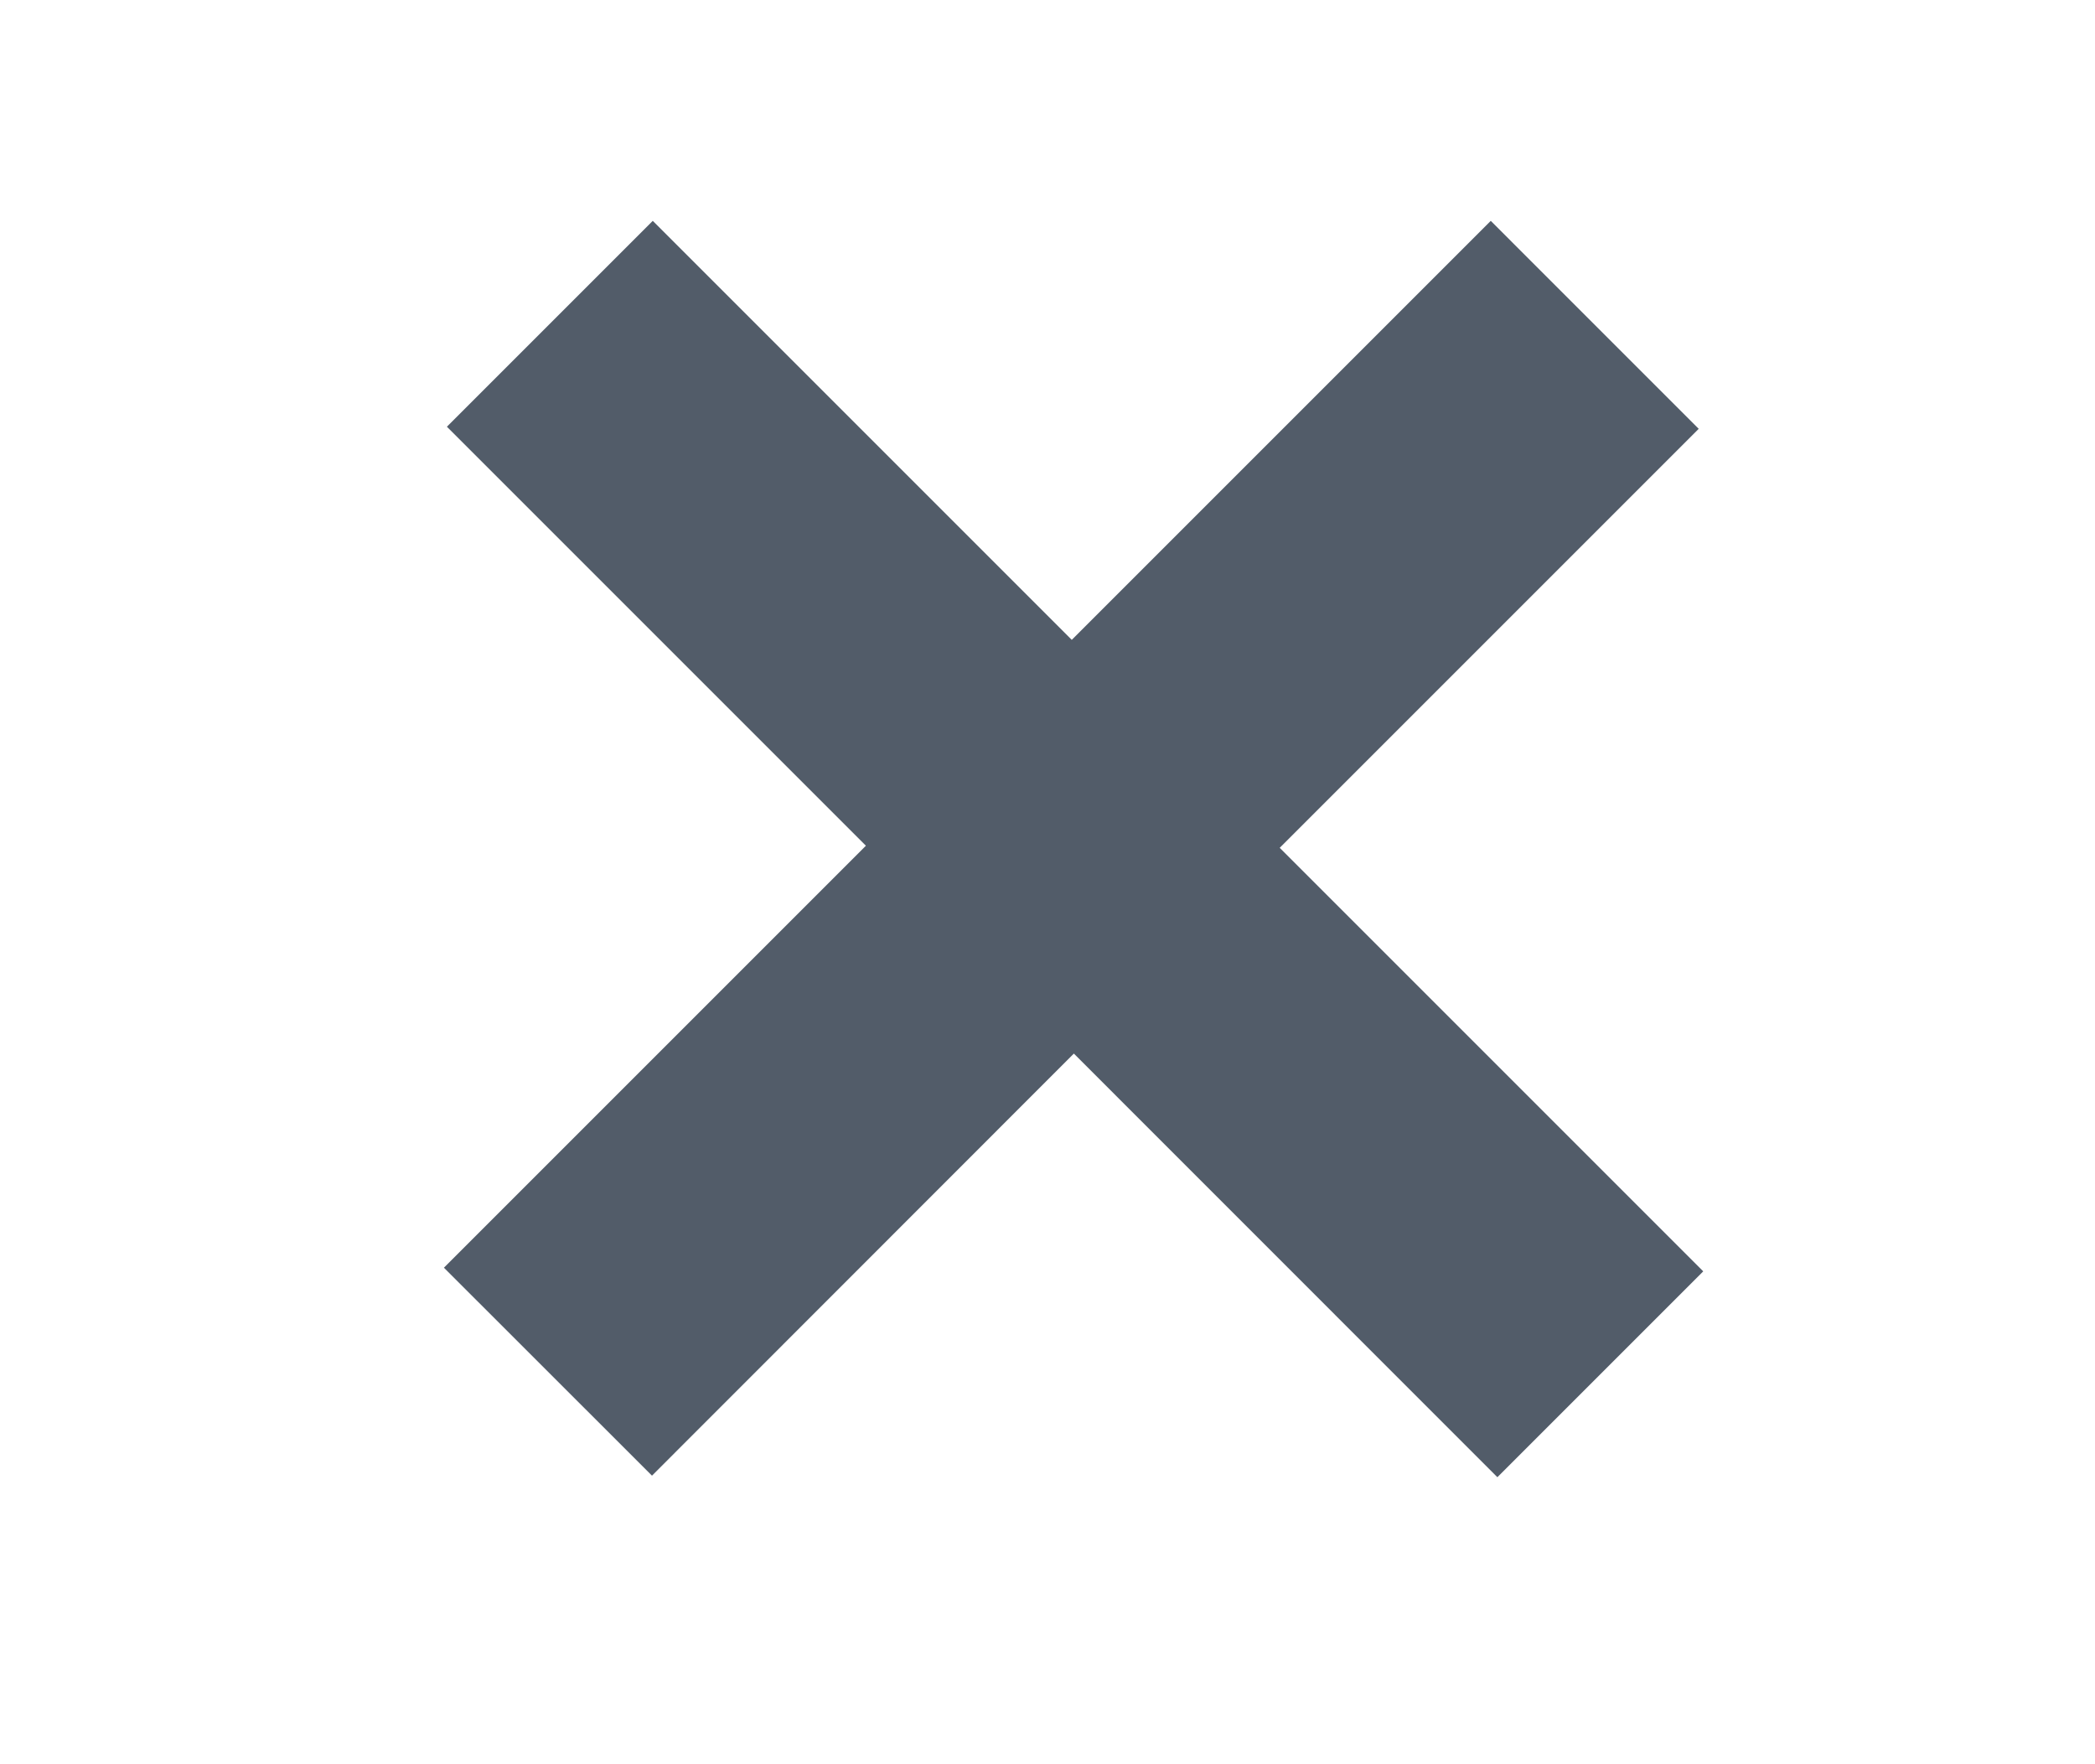 <svg xmlns="http://www.w3.org/2000/svg" width="19" height="16" viewBox="0 0 19 16">
  <polygon fill="#525C69" fill-rule="evenodd" points="15.406 3.889 11.606 7.689 15.447 11.53 13.58 13.397 9.739 9.555 5.913 13.383 4.026 11.497 7.853 7.67 4.053 3.87 5.92 2.003 9.72 5.803 13.52 2.003"/>
</svg>
